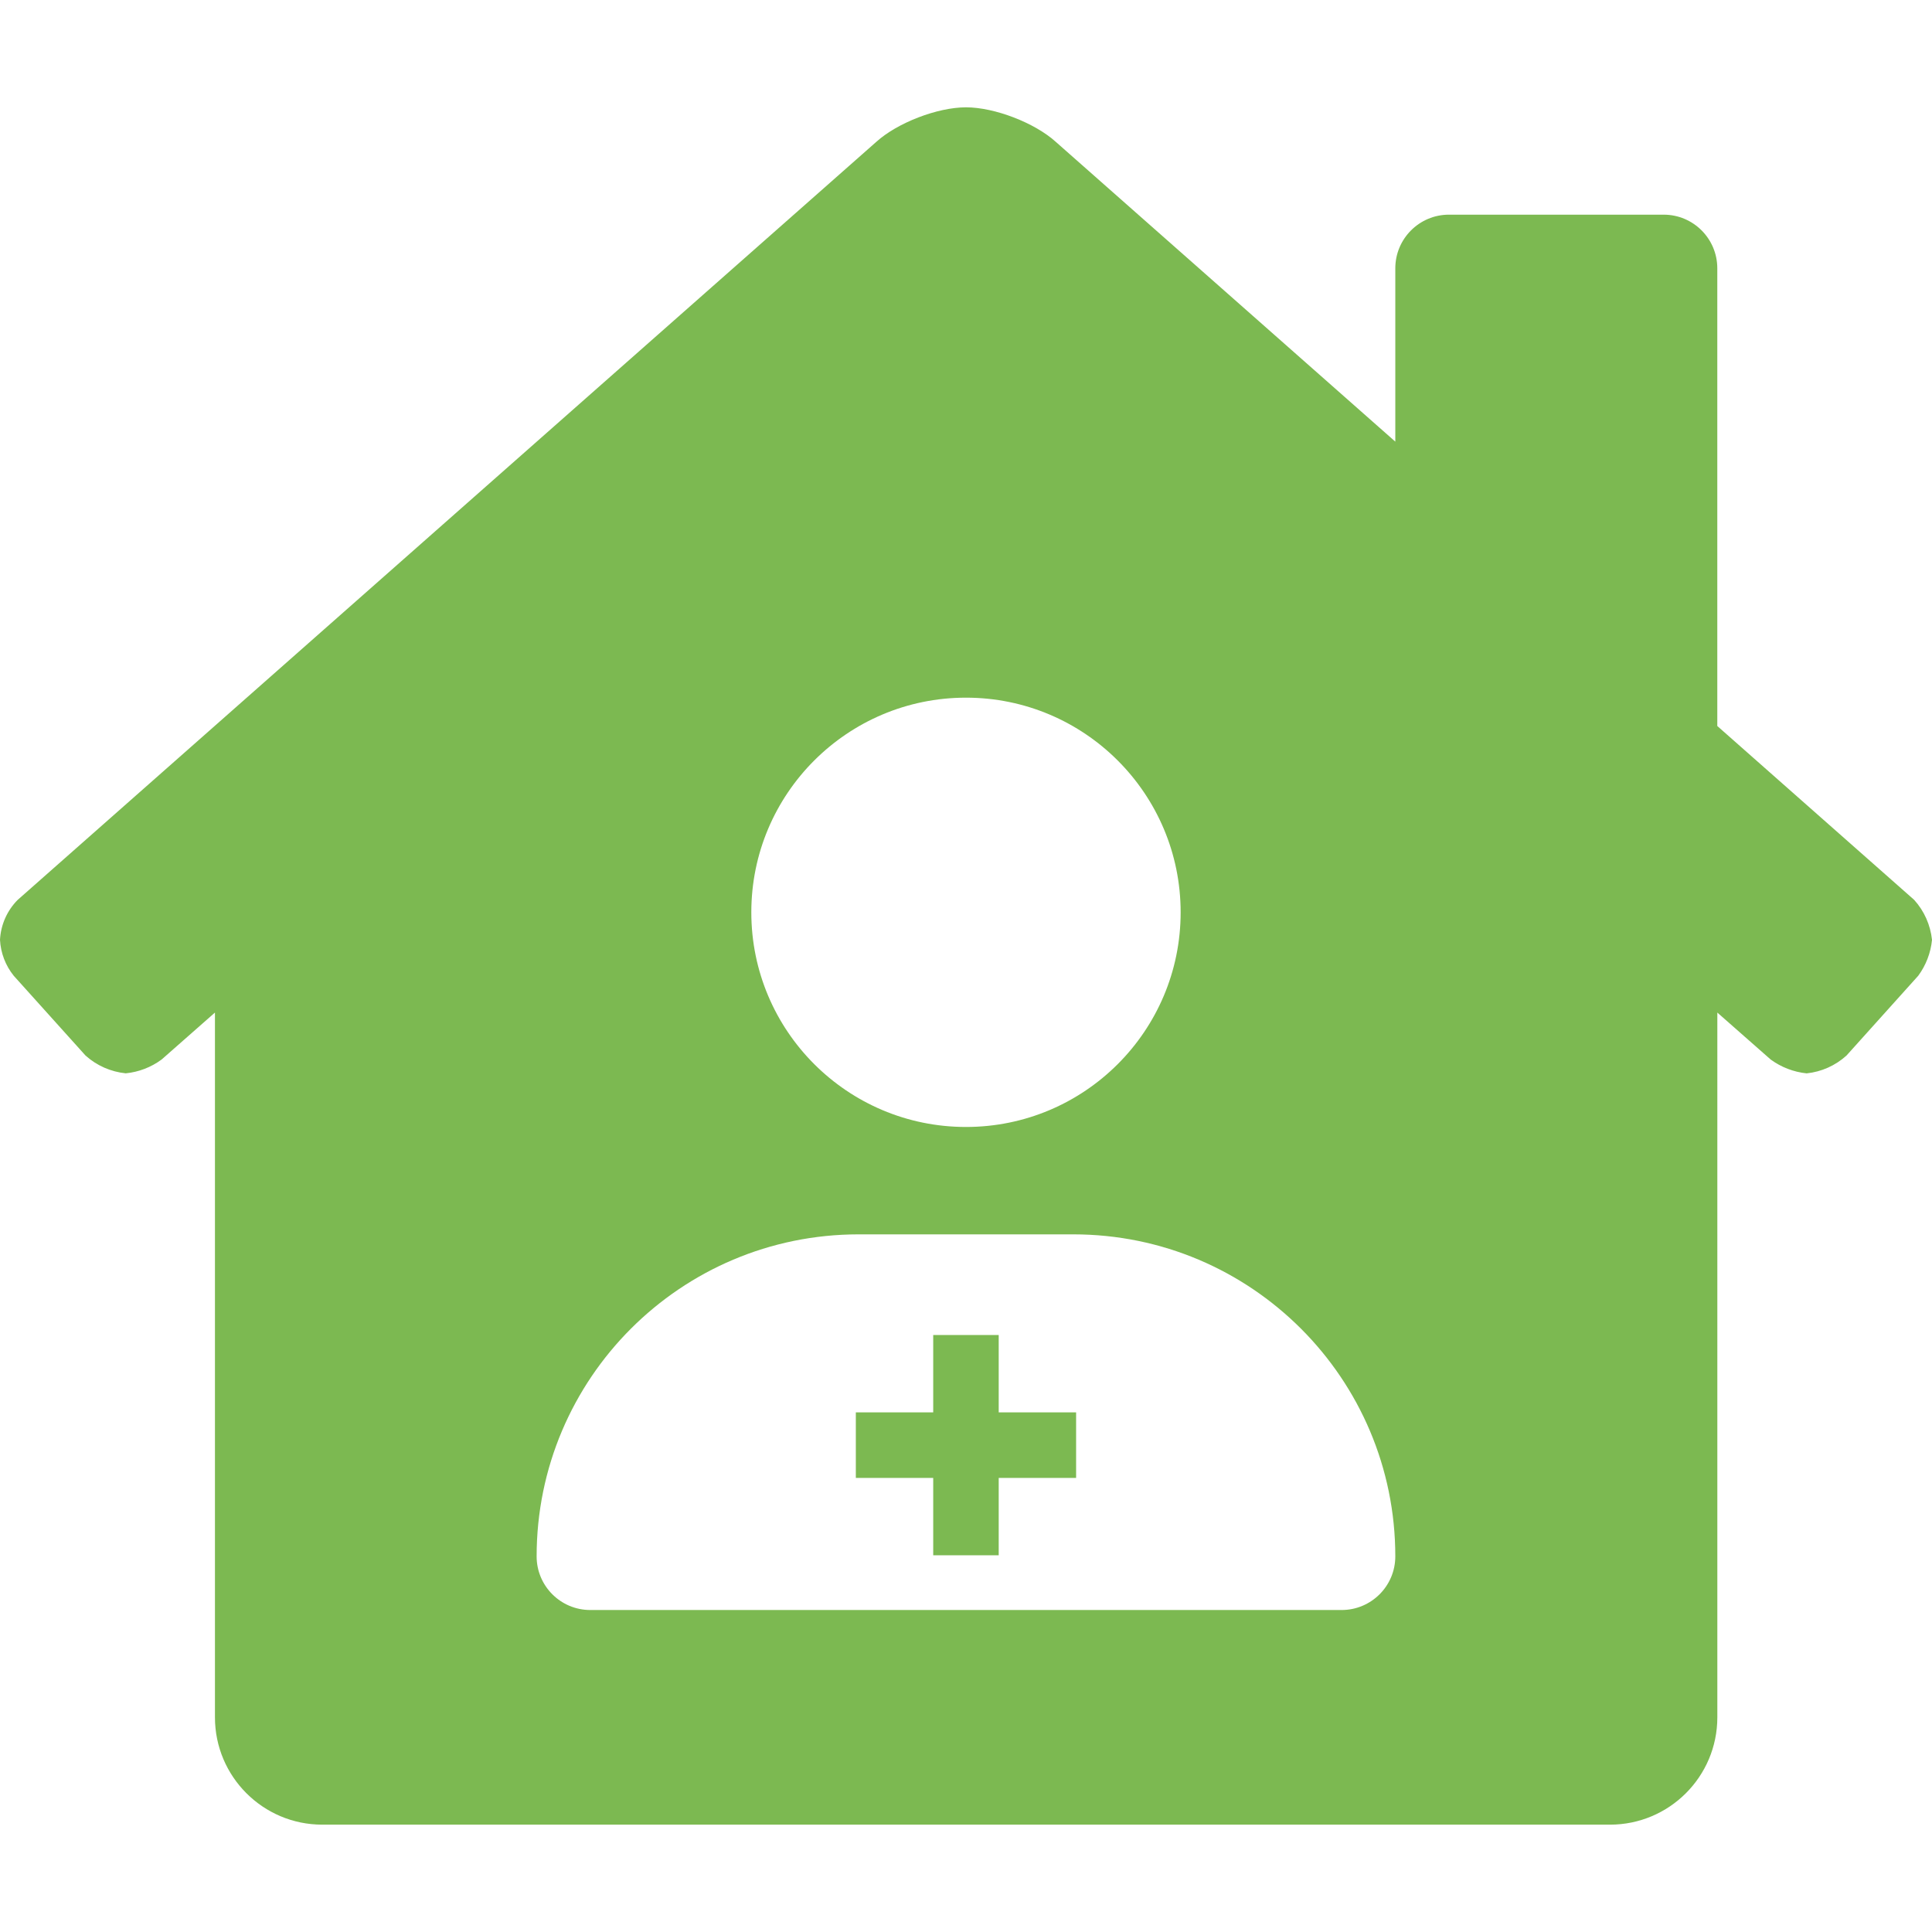 <?xml version="1.0" encoding="utf-8"?>
<!-- Generator: Adobe Illustrator 16.0.0, SVG Export Plug-In . SVG Version: 6.00 Build 0)  -->
<!DOCTYPE svg PUBLIC "-//W3C//DTD SVG 1.1//EN" "http://www.w3.org/Graphics/SVG/1.1/DTD/svg11.dtd">
<svg version="1.1" id="Ebene_1" focusable="false" xmlns="http://www.w3.org/2000/svg" xmlns:xlink="http://www.w3.org/1999/xlink"
	 x="0px" y="0px" width="100px" height="100px" viewBox="0 -5.555 100 100" enable-background="new 0 -5.555 100 100"
	 xml:space="preserve">
<g>
	<path fill="#7CB951" d="M99.076,41.021l-10.189-8.998V8.334c0-1.534-1.242-2.778-2.777-2.778H74.998
		c-1.533,0-2.777,1.244-2.777,2.778v8.97L54.648,1.788C53.557,0.8,51.479,0,50,0c-1.481,0-3.552,0.8-4.644,1.788L0.913,41.025
		C0.366,41.577,0.04,42.314,0,43.09c0.036,0.68,0.284,1.33,0.71,1.859l3.717,4.131C5.005,49.6,5.735,49.922,6.509,50
		c0.671-0.067,1.312-0.312,1.856-0.714l2.761-2.431v36.478c0,3.068,2.487,5.556,5.556,5.556h66.65c3.068,0,5.557-2.486,5.557-5.556
		V46.856l2.762,2.431c0.547,0.399,1.189,0.646,1.861,0.715c0.768-0.08,1.49-0.403,2.062-0.922l3.717-4.134
		c0.398-0.543,0.645-1.186,0.709-1.855C99.918,42.32,99.596,41.594,99.076,41.021z M49.999,30.556
		c6.136,0,11.111,4.976,11.111,11.111s-4.975,11.11-11.111,11.11c-6.136,0-11.111-4.976-11.111-11.11
		C38.887,35.531,43.862,30.556,49.999,30.556z M69.441,77.779H30.553c-1.533,0-2.777-1.243-2.777-2.777
		c0-9.205,7.461-16.667,16.666-16.667h11.111c9.205,0,16.668,7.462,16.668,16.667C72.221,76.535,70.977,77.779,69.441,77.779z"/>
	<polygon fill="#7CB951" points="55.699,67.549 51.693,67.549 51.693,63.545 48.303,63.545 48.303,67.549 44.298,67.549 
		44.298,70.942 48.303,70.942 48.303,74.946 51.693,74.946 51.693,70.942 55.699,70.942 	"/>
</g>
</svg>
